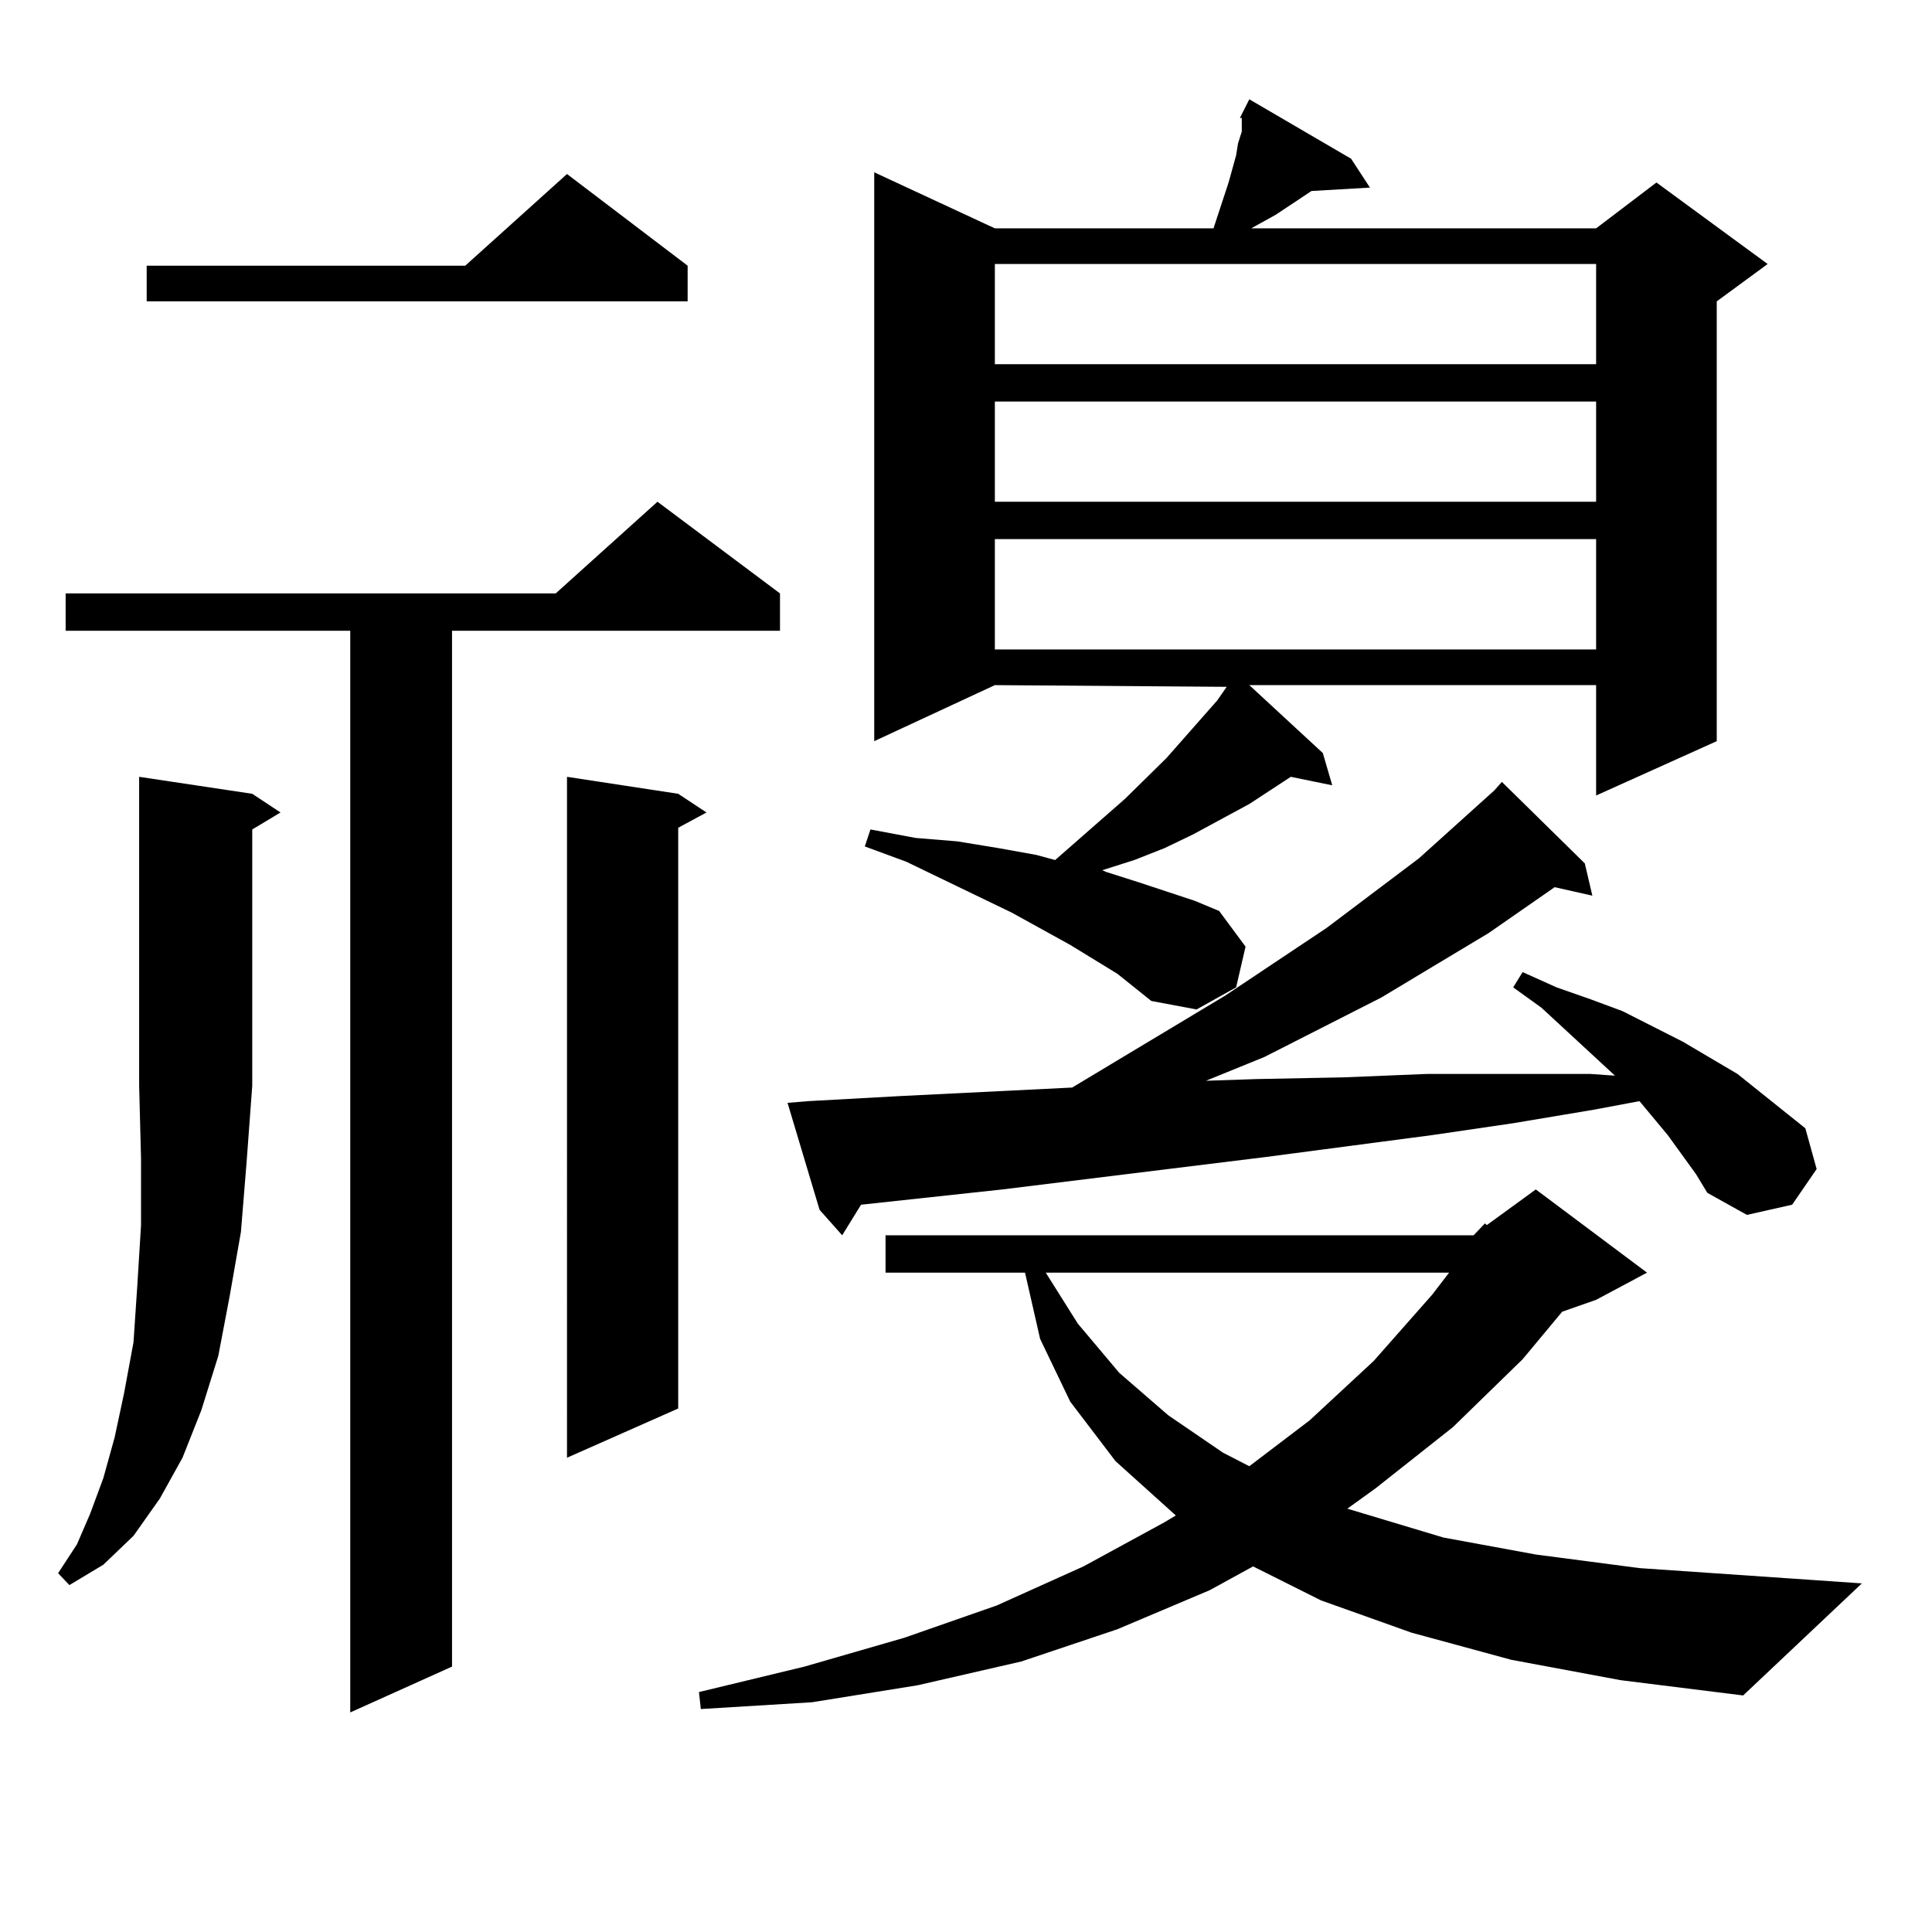 <?xml version="1.0" encoding="utf-8"?>
<!-- Generator: Adobe Illustrator 16.0.0, SVG Export Plug-In . SVG Version: 6.00 Build 0)  -->
<!DOCTYPE svg PUBLIC "-//W3C//DTD SVG 1.1//EN" "http://www.w3.org/Graphics/SVG/1.1/DTD/svg11.dtd">
<svg version="1.1" id="图层_1" xmlns="http://www.w3.org/2000/svg" xmlns:xlink="http://www.w3.org/1999/xlink" x="0px" y="0px"
	 width="1000px" height="1000px" viewBox="0 0 1000 1000" enable-background="new 0 0 1000 1000" xml:space="preserve">
<path d="M130.558,410.867l14.634,9.668l-14.634,8.789v132.715l-2.927,39.551l-2.927,36.035l-5.854,33.398l-5.854,30.762
	l-8.78,28.125l-9.756,24.609l-11.707,21.094l-13.658,19.336l-15.609,14.941l-17.561,10.547l-5.854-6.152l9.756-14.941l6.829-15.82
	l6.829-18.457l5.854-21.094l4.878-22.852l4.878-26.367l1.951-29.004l1.951-31.641v-34.277l-0.976-37.793V402.078L130.558,410.867z
	 M403.722,307.156v19.336H233.97v536.133l-52.682,23.73V326.492H33.975v-19.336h253.652l52.682-47.461L403.722,307.156z
	 M355.918,137.527v18.457H75.925v-18.457h164.874l52.682-47.461L355.918,137.527z M351.04,410.867l14.634,9.668l-14.634,7.91
	v300.586l-57.56,25.488V402.078L351.04,410.867z M762.737,639.383l5.854-6.152l0.976,0.879l25.365-18.457l57.56,43.066
	l-26.341,14.063l-17.561,6.152l-20.487,24.609l-36.097,35.156l-39.999,31.641l-14.634,10.547l49.755,14.941l47.804,8.789
	l53.657,7.031l115.119,7.91l-61.462,58.008l-63.413-7.91l-56.584-10.547l-51.706-14.063l-46.828-16.699l-35.121-17.578
	l-22.438,12.305l-47.804,20.215l-49.755,16.699l-53.657,12.305l-54.633,8.789l-57.56,3.516l-0.976-8.789l54.633-13.184
	l51.706-14.941l47.804-16.699l44.877-20.215l41.95-22.852l5.854-3.516l-31.219-28.125l-23.414-30.762l-15.609-32.52l-7.805-34.277
	h-72.193v-19.336H762.737z M877.856,607.742l-14.634-20.215l-8.78-10.547l-5.854-7.031l-23.414,4.395l-41.95,7.031l-41.95,6.152
	l-86.827,11.426l-135.606,16.699l-73.169,7.91l-9.756,15.82l-11.707-13.184l-16.585-55.371l10.731-0.879l47.804-2.637l88.778-4.395
	l79.022-47.461l52.682-35.156l47.804-36.035l39.023-35.156l3.902-4.395l42.926,42.188l3.902,16.699l-19.512-4.395l-34.146,23.73
	l-55.608,33.398l-60.486,30.762l-30.243,12.305l26.341-0.879l44.877-0.879l42.926-1.758h42.926h41.95l12.683,0.879l-38.048-35.156
	l-14.634-10.547l4.878-7.91l17.561,7.91l17.561,6.152l16.585,6.152l31.219,15.82l28.292,16.699l35.121,28.125l5.854,21.094
	l-12.683,18.457l-23.414,5.273L883.71,617.41L877.856,607.742z M578.352,504.031l-24.39-14.941l-30.243-16.699l-54.633-26.367
	l-21.463-7.91l2.927-8.789l23.414,4.395l21.463,1.758l21.463,3.516l19.512,3.516l9.756,2.637l36.097-31.641l21.463-21.094
	l26.341-29.883l4.878-7.031l-119.997-0.879l-62.438,29.004V89.188l62.438,29.004h113.168l7.805-23.73l3.902-14.063l0.976-6.152
	l1.951-6.152v-7.031h-0.976l4.878-9.668l52.682,30.762l9.756,14.941l-30.243,1.758l-18.536,12.305l-12.683,7.031H826.15
	l31.219-23.73l57.56,42.188l-26.341,19.336v227.637l-62.438,28.125v-57.129H646.643l38.048,35.156l4.878,16.699l-21.463-4.395
	l-21.463,14.063l-29.268,15.82l-14.634,7.031l-15.609,6.152l-16.585,5.273l1.951,0.879l16.585,5.273l29.268,9.668l12.683,5.273
	l13.658,18.457l-4.878,21.094l-20.487,11.426l-23.414-4.395l-8.78-7.031L578.352,504.031z M514.938,136.648v51.855H826.15v-51.855
	H514.938z M514.938,207.84v51.855H826.15V207.84H514.938z M514.938,279.031v57.129H826.15v-57.129H514.938z M541.279,658.719
	l16.585,26.367l21.463,25.488l25.365,21.973l28.292,19.336l13.658,7.031l31.219-23.73l33.17-30.762l30.243-34.277l8.78-11.426
	H541.279z"/>
</svg>

